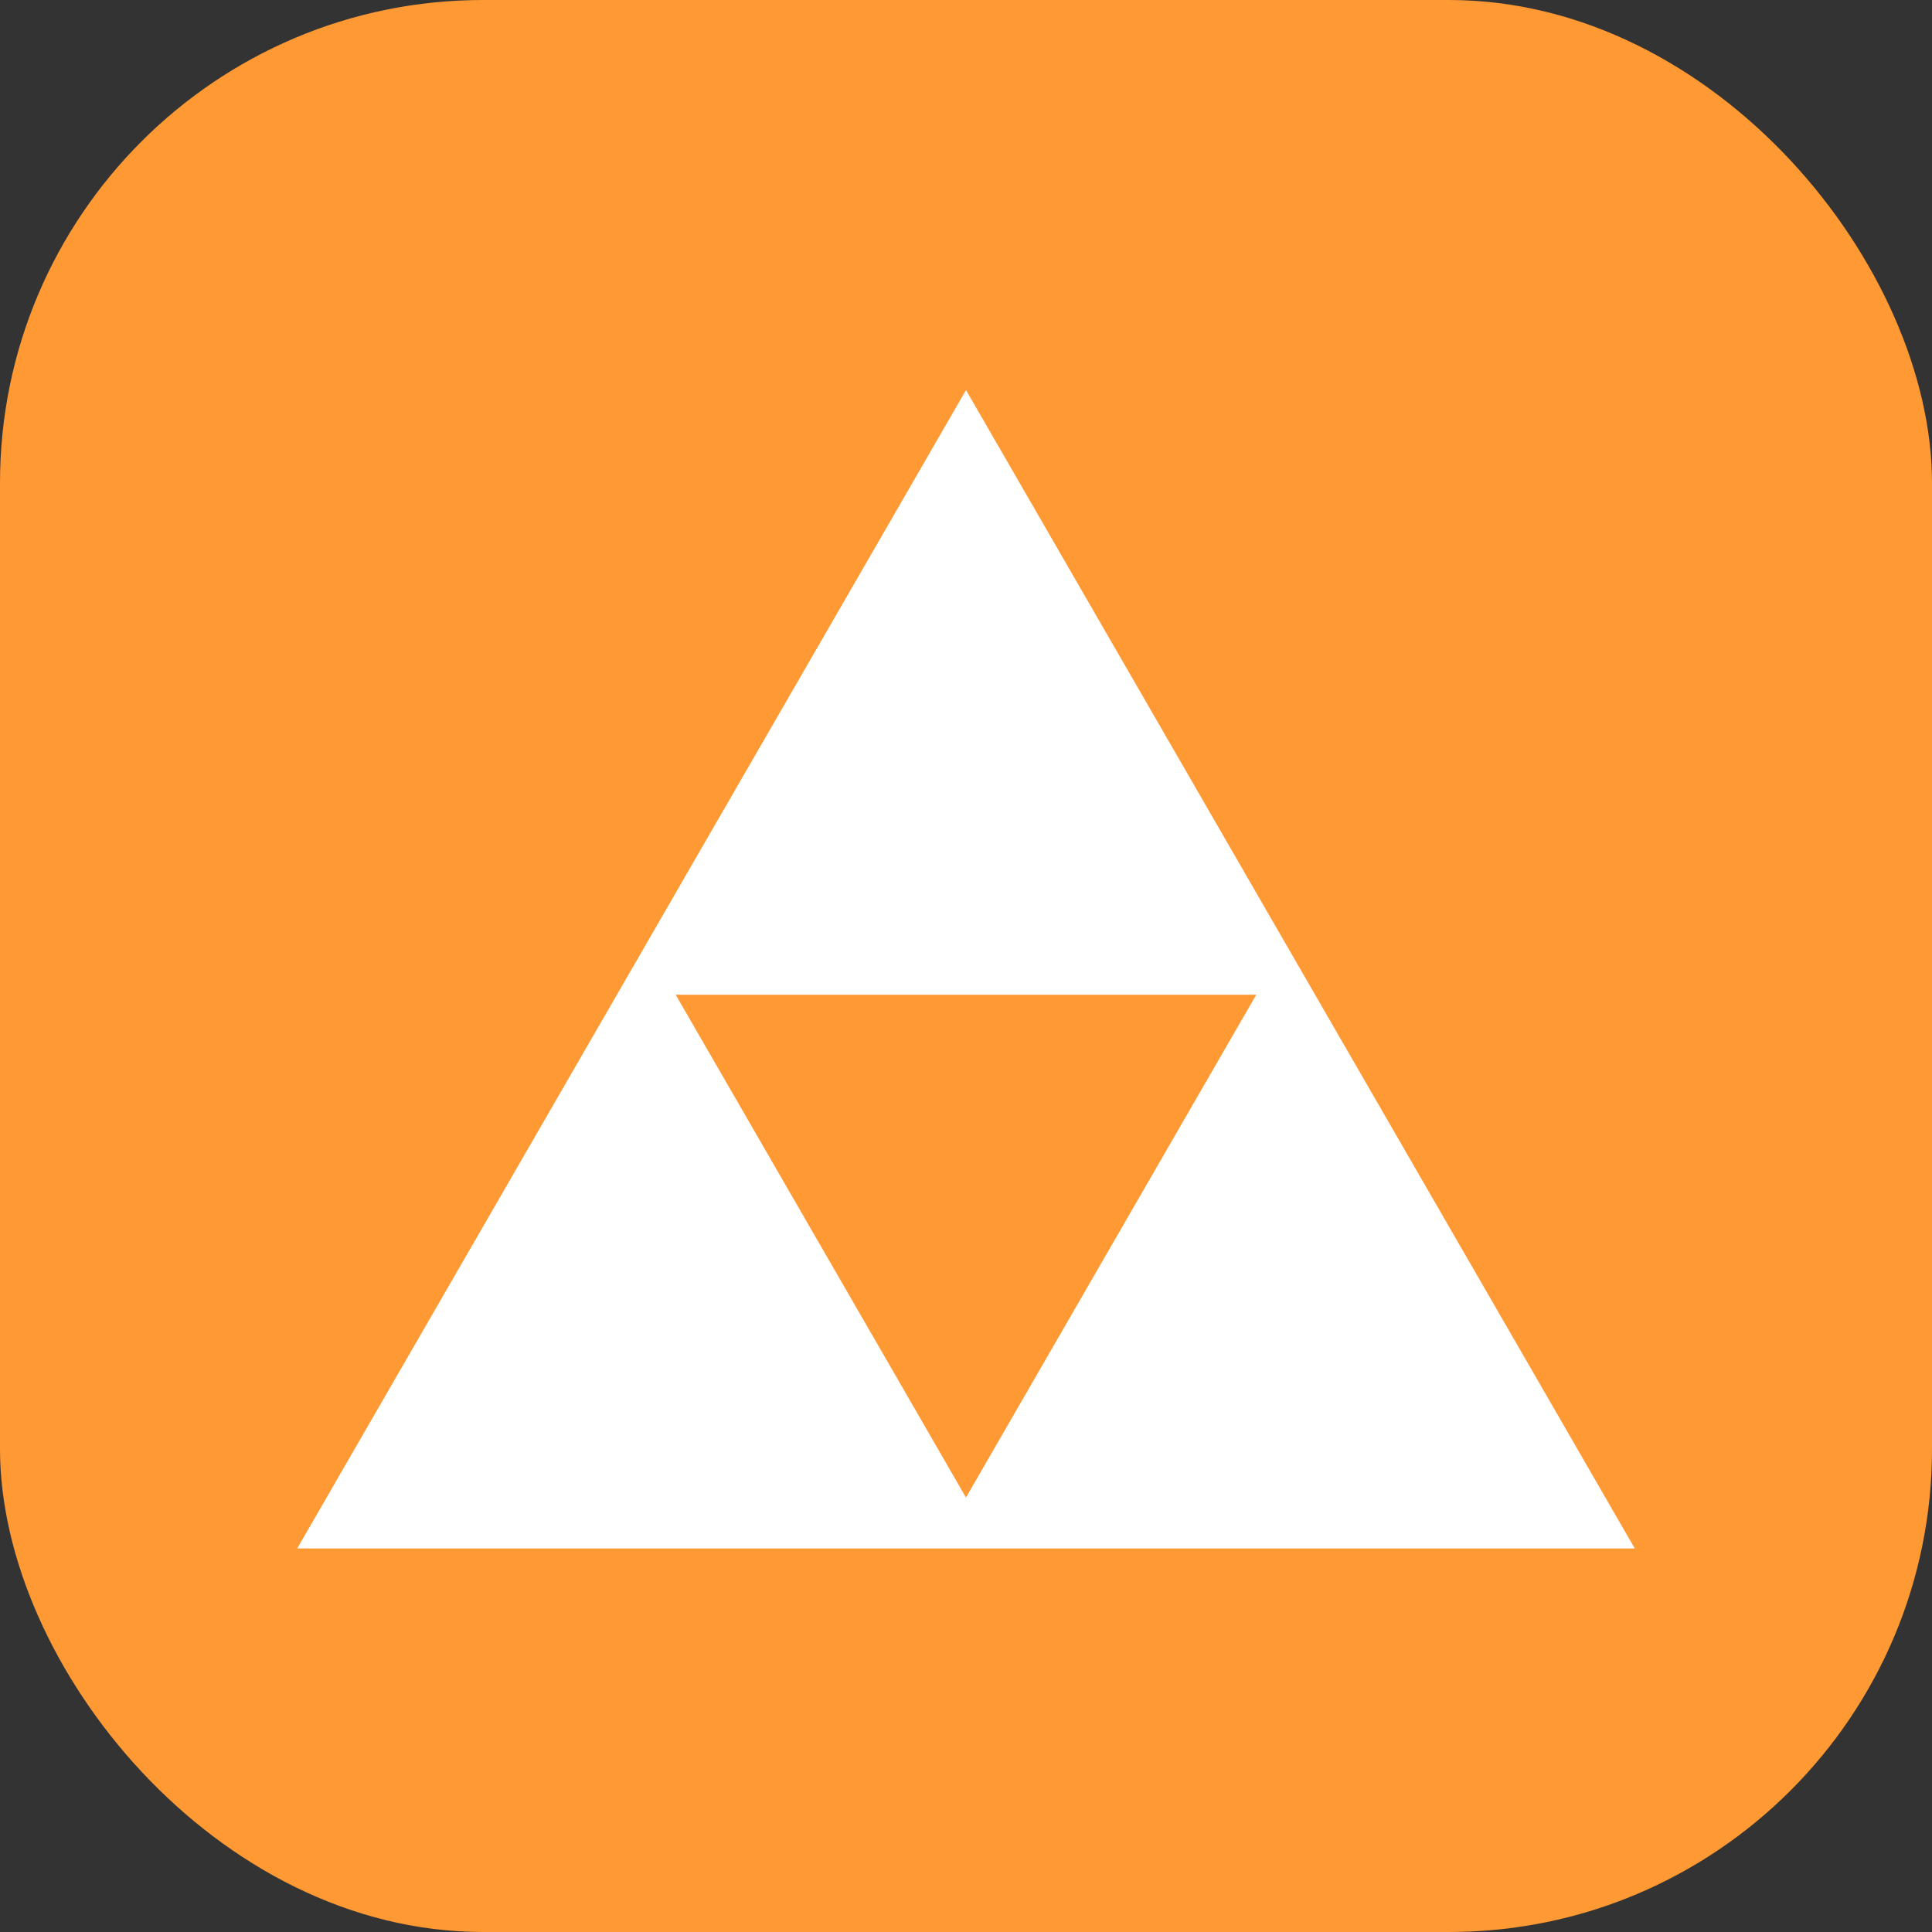 <svg width="64" height="64" viewBox="0 0 64 64" fill="none" xmlns="http://www.w3.org/2000/svg">
<rect x="0" y="0" width="64" height="64" fill="#333333" stroke="none"/>
<rect width="64" height="64" rx="16" fill="#FF9933"/>
<path d="M31.999 12.923L9.846 51.294L54.154 51.294L32.001 12.923H31.999ZM31.999 49.607L22.383 32.952H41.615L31.999 49.607Z" fill="white"/>
</svg>
